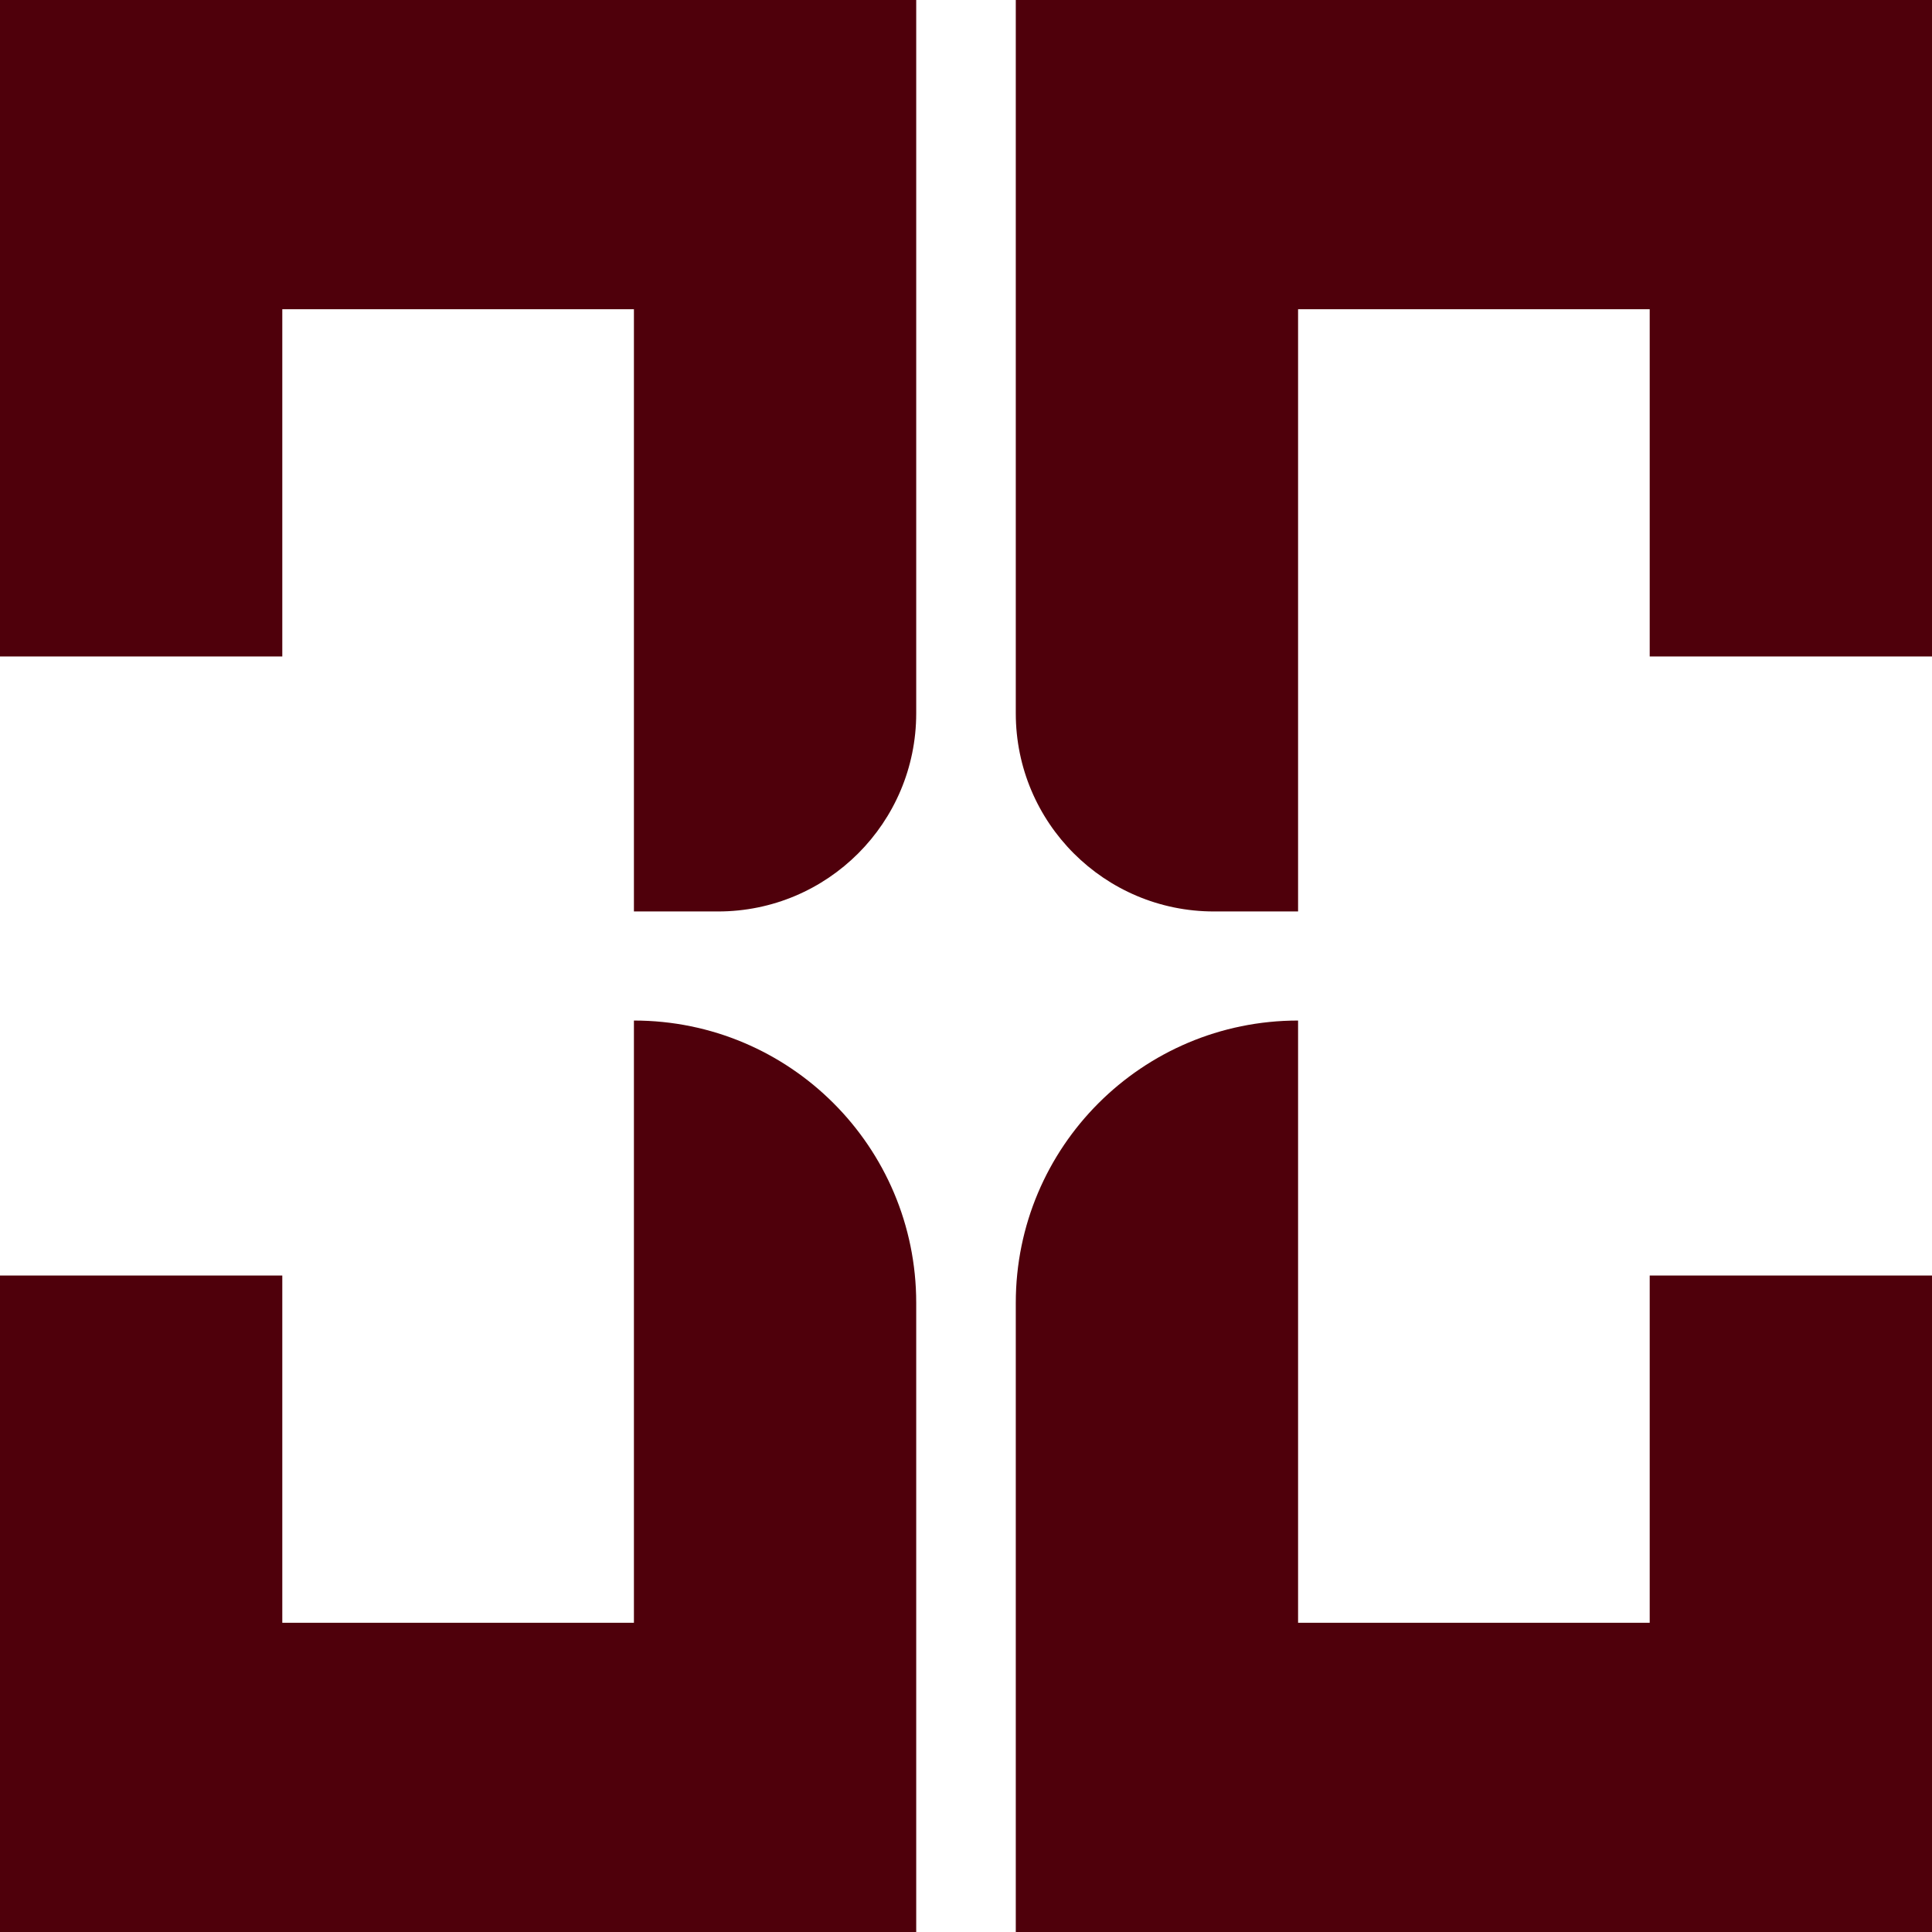 <svg width="78" height="78" viewBox="0 0 78 78" fill="none" xmlns="http://www.w3.org/2000/svg">
<path fill-rule="evenodd" clip-rule="evenodd" d="M11.397 26.504V12.485H25.593V0H11.397V0H0V26.504H11.397ZM36.99 7.34329e-05H25.593V36.798H28.99C33.409 36.798 36.99 33.217 36.99 28.798V7.34329e-05Z" fill="#4F000B"/>
<path fill-rule="evenodd" clip-rule="evenodd" d="M11.397 51.496V65.515H25.593V78H11.397V78H0V51.496H11.397ZM36.99 78H25.593V41.202C31.888 41.202 36.99 46.304 36.99 52.599V78Z" fill="#4F000B"/>
<path fill-rule="evenodd" clip-rule="evenodd" d="M66.603 12.485V0H52.407V7.34329e-05H41.01V28.798C41.01 33.217 44.591 36.798 49.01 36.798H52.407V12.485H66.603ZM78 7.34329e-05H66.603V26.504H78V7.34329e-05Z" fill="#4F000B"/>
<path fill-rule="evenodd" clip-rule="evenodd" d="M66.603 65.515V78H52.407V78H41.01V52.599C41.01 46.304 46.112 41.202 52.407 41.202V65.515H66.603ZM78 78H66.603V51.496H78V78Z" fill="#4F000B"/>
</svg>
